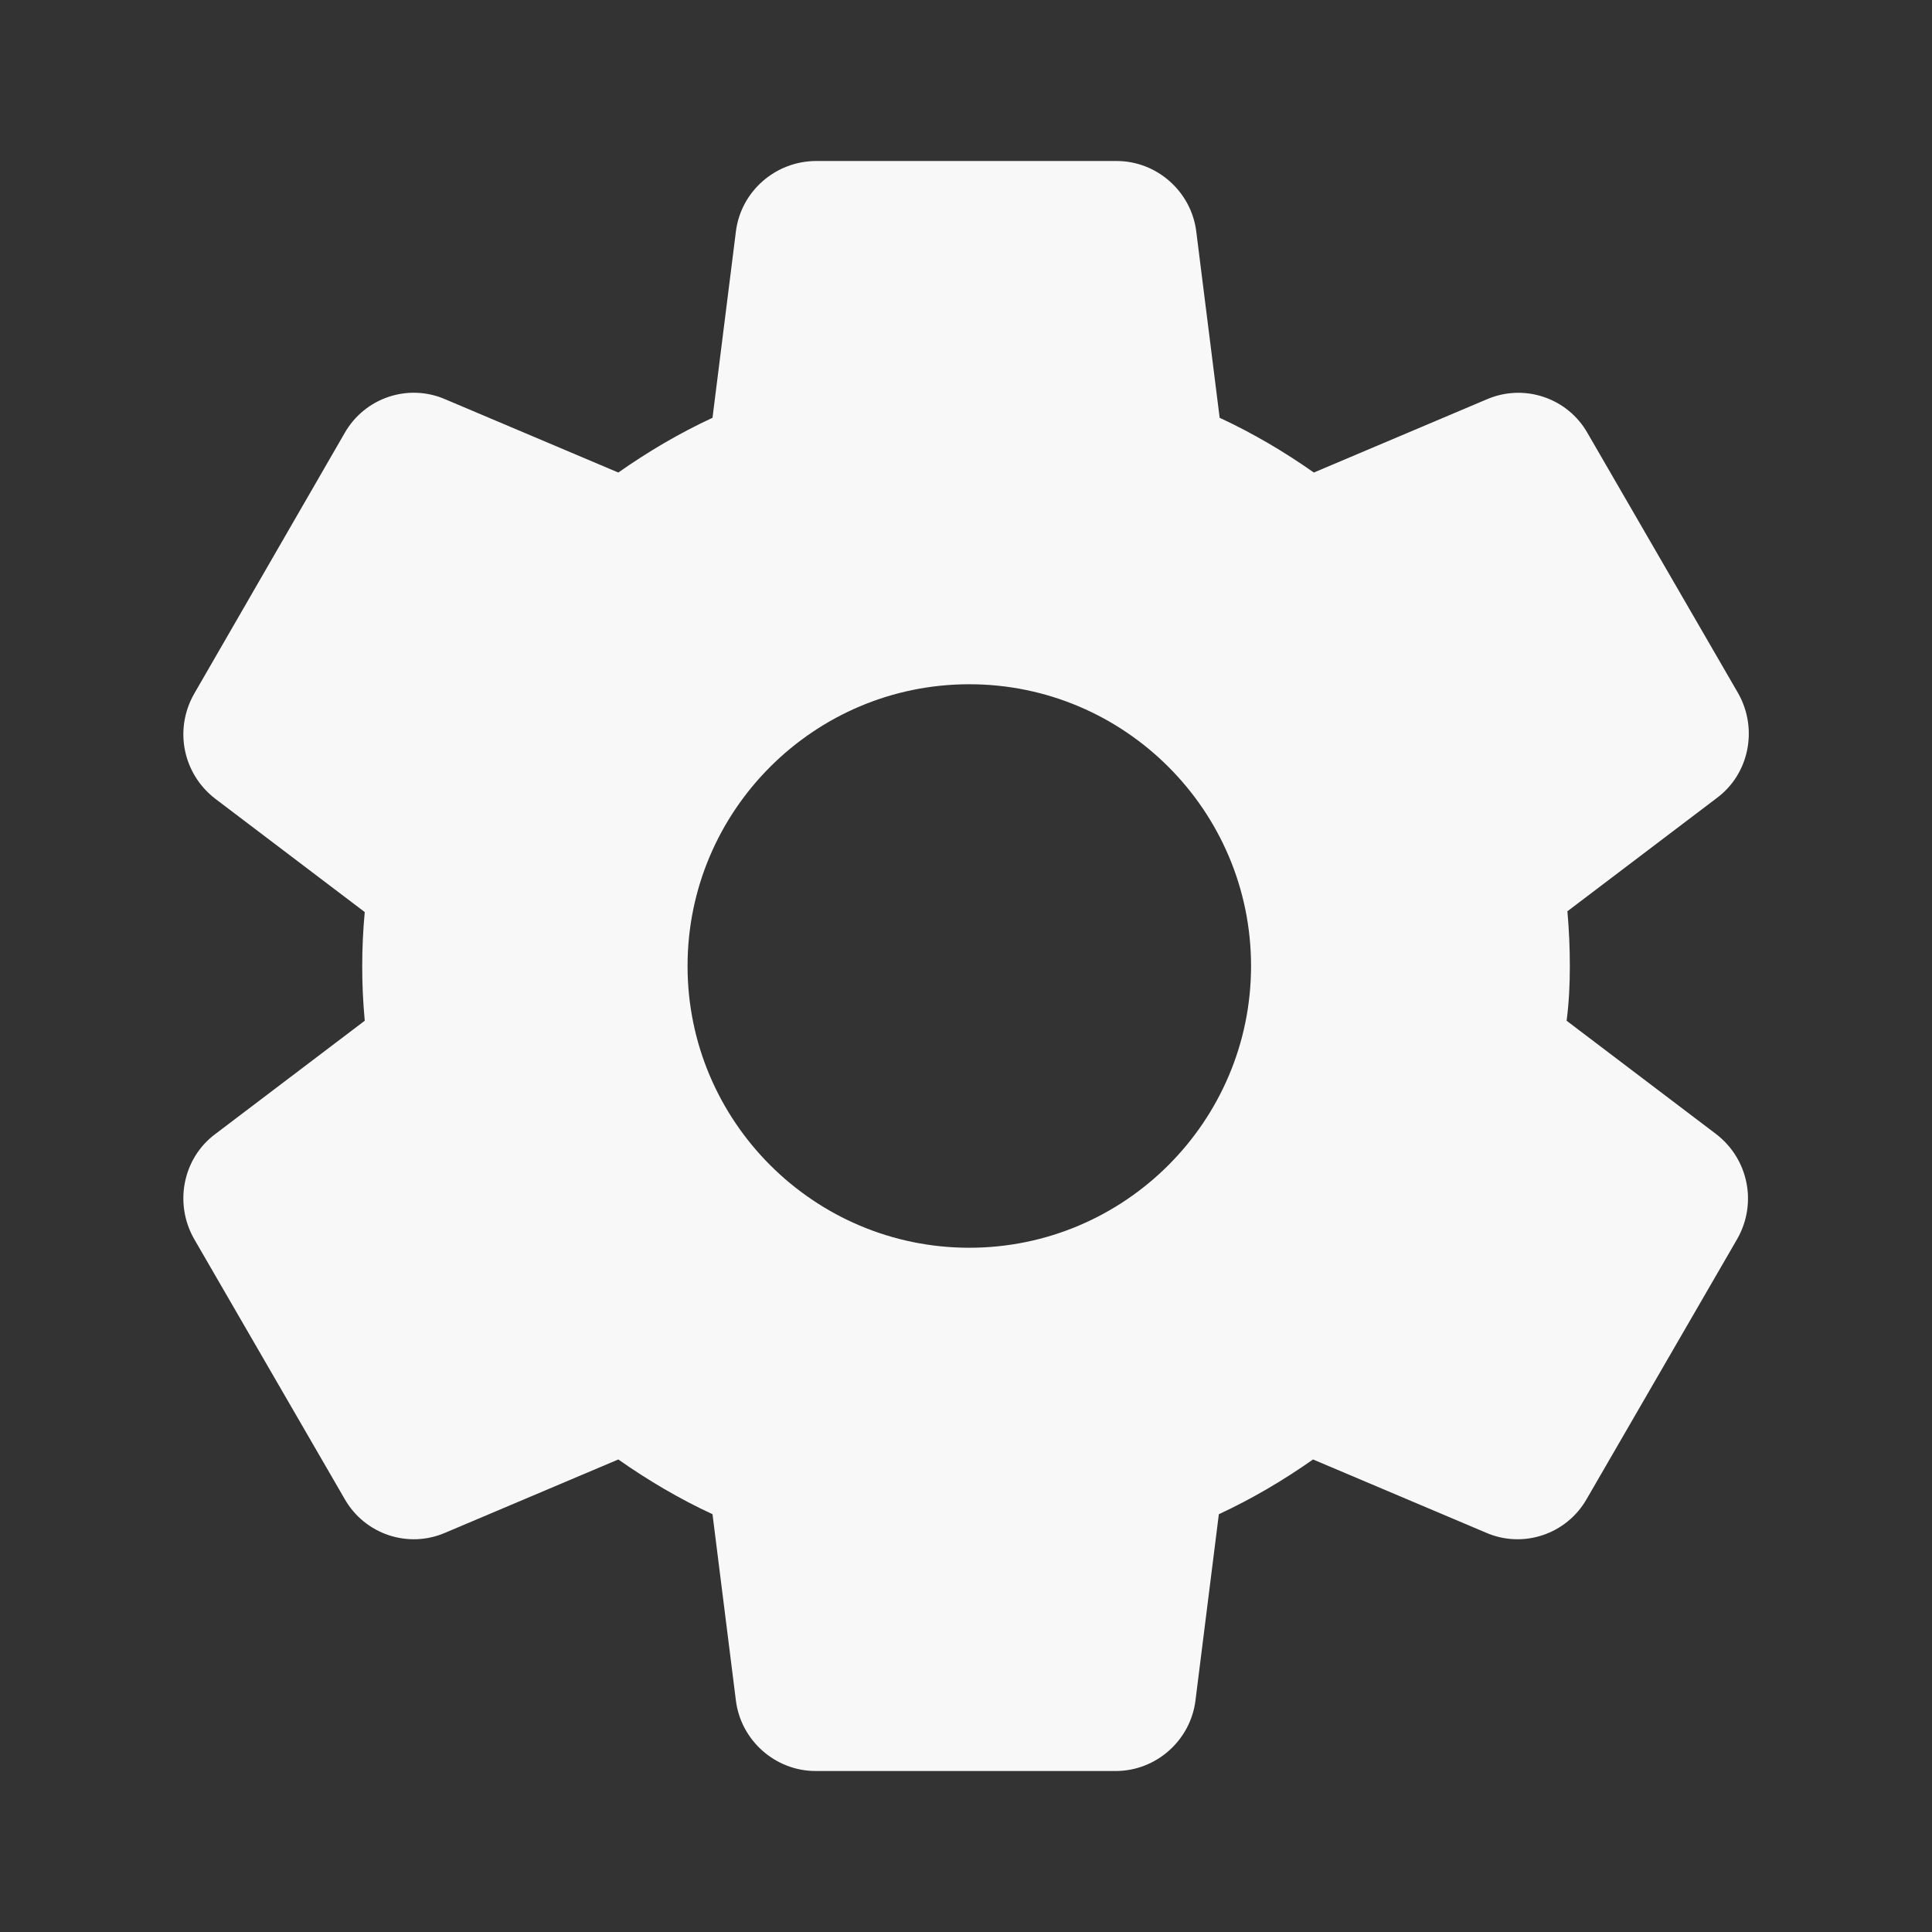 <svg width="24" height="24" viewBox="0 0 24 24" fill="none" xmlns="http://www.w3.org/2000/svg">
<rect x="0" y="0" width="24" height="24" fill="#333333" stroke="none"/>
<path d="M19.501 12C19.501 11.77 19.491 11.55 19.471 11.32L21.331 9.91C21.731 9.61 21.841 9.05 21.591 8.61L19.721 5.38C19.601 5.168 19.407 5.008 19.176 4.931C18.945 4.853 18.694 4.864 18.471 4.96L16.321 5.87C15.951 5.61 15.561 5.38 15.151 5.19L14.861 2.88C14.801 2.38 14.371 2 13.871 2H10.141C9.631 2 9.201 2.38 9.141 2.88L8.851 5.19C8.441 5.38 8.051 5.61 7.681 5.87L5.531 4.96C5.071 4.76 4.531 4.94 4.281 5.38L2.411 8.62C2.161 9.06 2.271 9.61 2.671 9.92L4.531 11.33C4.489 11.779 4.489 12.231 4.531 12.68L2.671 14.09C2.271 14.39 2.161 14.95 2.411 15.39L4.281 18.62C4.531 19.06 5.071 19.24 5.531 19.04L7.681 18.13C8.051 18.39 8.441 18.62 8.851 18.81L9.141 21.12C9.201 21.62 9.631 22 10.131 22H13.861C14.361 22 14.791 21.62 14.851 21.12L15.141 18.81C15.551 18.62 15.941 18.39 16.311 18.13L18.461 19.04C18.921 19.24 19.461 19.06 19.711 18.62L21.581 15.39C21.831 14.95 21.721 14.4 21.321 14.09L19.461 12.68C19.491 12.45 19.501 12.23 19.501 12ZM12.041 15.5C10.111 15.5 8.541 13.93 8.541 12C8.541 10.07 10.111 8.5 12.041 8.5C13.971 8.5 15.541 10.07 15.541 12C15.541 13.93 13.971 15.5 12.041 15.5Z" fill="#F8F8F8"/>
</svg>
